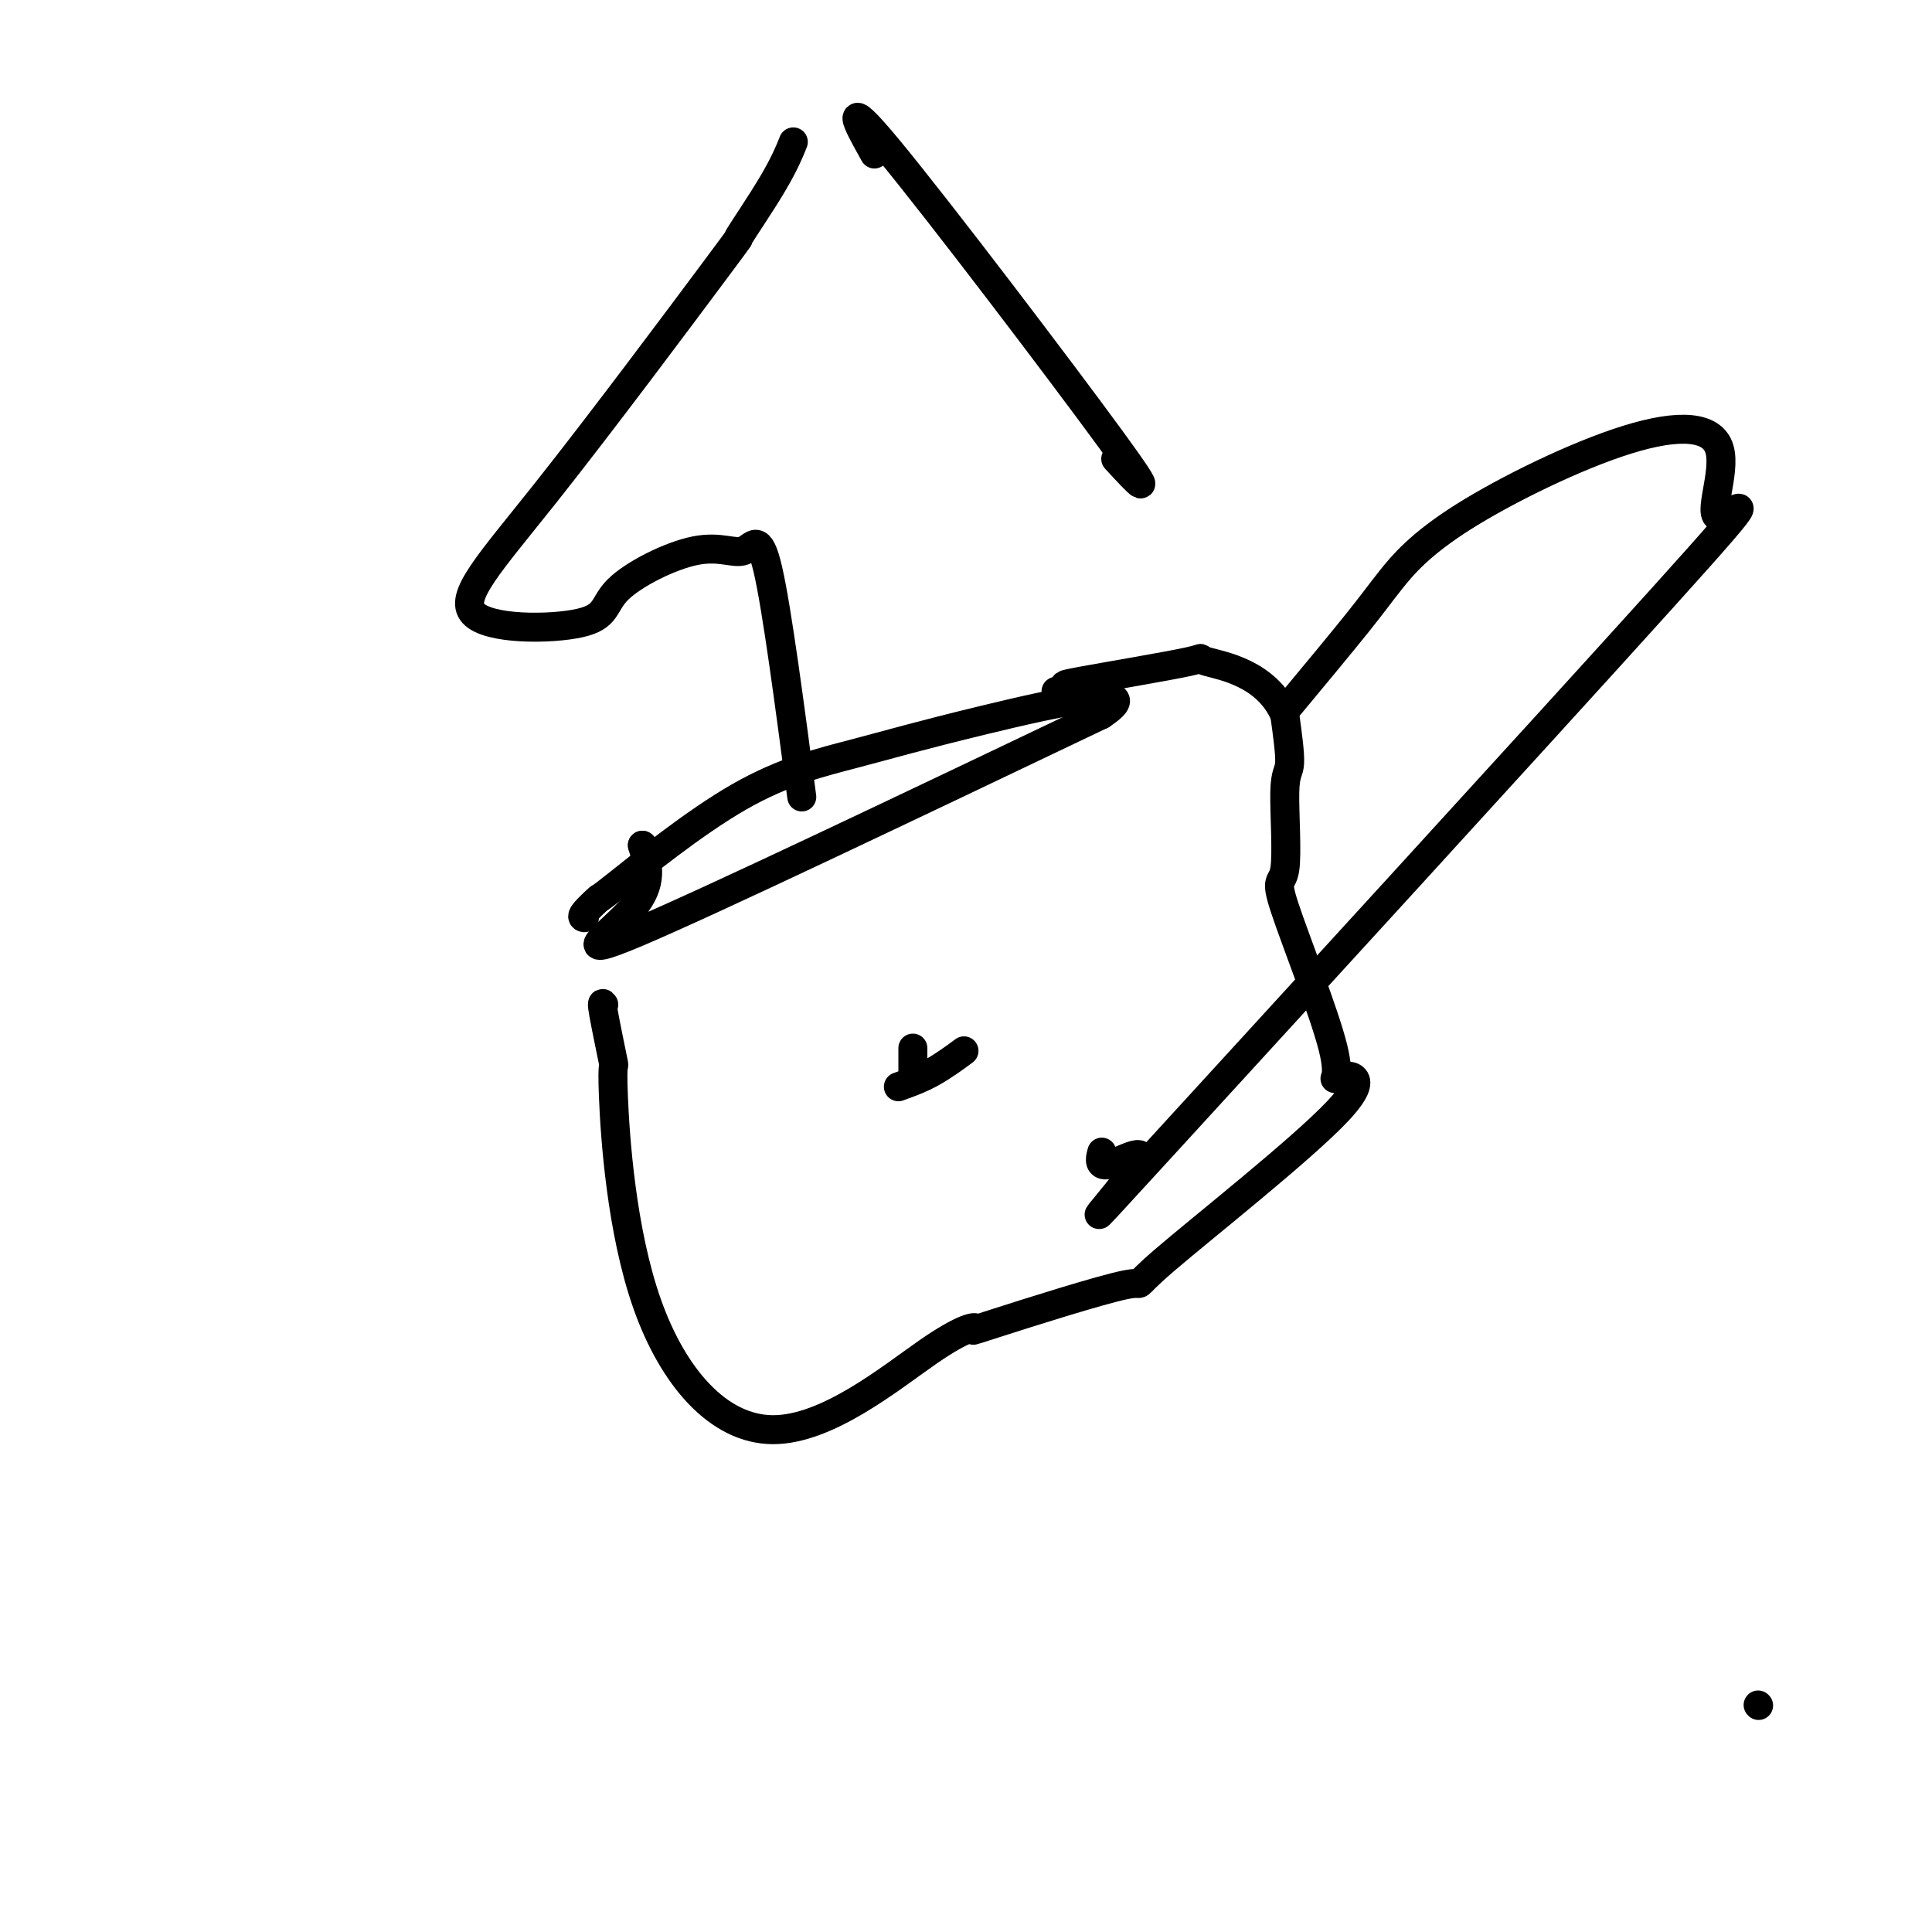 <svg viewBox='0 0 400 400' version='1.1' xmlns='http://www.w3.org/2000/svg' xmlns:xlink='http://www.w3.org/1999/xlink'><g fill='none' stroke='#000000' stroke-width='6' stroke-linecap='round' stroke-linejoin='round'><path d='M364,353c0.000,0.000 0.100,0.100 0.1,0.1'/><path d='M133,175c0.000,0.000 0.100,0.100 0.1,0.1'/><path d='M133,175c1.178,3.933 2.356,7.867 -2,13c-4.356,5.133 -14.244,11.467 1,5c15.244,-6.467 55.622,-25.733 96,-45'/><path d='M228,148c10.769,-7.089 -10.309,-2.312 -24,1c-13.691,3.312 -19.995,5.161 -27,7c-7.005,1.839 -14.710,3.670 -24,9c-9.290,5.330 -20.163,14.160 -25,18c-4.837,3.840 -3.637,2.689 -4,3c-0.363,0.311 -2.290,2.084 -3,3c-0.710,0.916 -0.203,0.976 0,1c0.203,0.024 0.101,0.012 0,0'/><path d='M125,208c-0.244,-0.359 -0.487,-0.719 0,2c0.487,2.719 1.706,8.515 2,10c0.294,1.485 -0.337,-1.341 0,7c0.337,8.341 1.643,27.848 7,43c5.357,15.152 14.765,25.950 26,26c11.235,0.050 24.298,-10.648 32,-16c7.702,-5.352 10.042,-5.358 10,-5c-0.042,0.358 -2.467,1.079 4,-1c6.467,-2.079 21.828,-6.958 27,-8c5.172,-1.042 0.157,1.752 8,-5c7.843,-6.752 28.544,-23.052 36,-31c7.456,-7.948 1.667,-7.545 0,-7c-1.667,0.545 0.787,1.232 -1,-6c-1.787,-7.232 -7.816,-22.383 -10,-29c-2.184,-6.617 -0.524,-4.702 0,-8c0.524,-3.298 -0.090,-11.811 0,-16c0.090,-4.189 0.883,-4.054 1,-6c0.117,-1.946 -0.441,-5.973 -1,-10'/><path d='M266,148c-3.728,-8.618 -13.049,-10.162 -16,-11c-2.951,-0.838 0.466,-0.970 -4,0c-4.466,0.970 -16.816,3.044 -22,4c-5.184,0.956 -3.203,0.796 -3,1c0.203,0.204 -1.370,0.773 -2,1c-0.630,0.227 -0.315,0.114 0,0'/><path d='M267,146c5.347,-6.436 10.694,-12.872 14,-17c3.306,-4.128 4.572,-5.947 7,-9c2.428,-3.053 6.020,-7.338 15,-13c8.980,-5.662 23.349,-12.700 34,-16c10.651,-3.300 17.582,-2.863 19,2c1.418,4.863 -2.679,14.151 0,14c2.679,-0.151 12.133,-9.740 -12,17c-24.133,26.740 -81.853,89.809 -104,114c-22.147,24.191 -8.720,9.505 -5,4c3.720,-5.505 -2.268,-1.828 -5,-1c-2.732,0.828 -2.209,-1.192 -2,-2c0.209,-0.808 0.105,-0.404 0,0'/><path d='M166,165c-2.569,-19.462 -5.139,-38.924 -7,-47c-1.861,-8.076 -3.015,-4.765 -5,-4c-1.985,0.765 -4.803,-1.017 -10,0c-5.197,1.017 -12.775,4.834 -16,8c-3.225,3.166 -2.097,5.681 -8,7c-5.903,1.319 -18.838,1.440 -22,-2c-3.162,-3.440 3.447,-10.443 15,-25c11.553,-14.557 28.049,-36.669 35,-46c6.951,-9.331 4.358,-5.883 5,-7c0.642,-1.117 4.519,-6.801 7,-11c2.481,-4.199 3.566,-6.914 4,-8c0.434,-1.086 0.217,-0.543 0,0'/><path d='M231,95c4.661,5.065 9.321,10.131 -1,-4c-10.321,-14.131 -35.625,-47.458 -46,-60c-10.375,-12.542 -5.821,-4.298 -4,-1c1.821,3.298 0.911,1.649 0,0'/><path d='M189,217c0.000,0.075 0.000,0.150 0,1c0.000,0.850 0.000,2.475 0,3c0.000,0.525 0.000,-0.051 0,0c0.000,0.051 0.000,0.729 0,1c0.000,0.271 0.000,0.136 0,0'/><path d='M186,225c2.289,-0.822 4.578,-1.644 7,-3c2.422,-1.356 4.978,-3.244 6,-4c1.022,-0.756 0.511,-0.378 0,0'/></g>
</svg>